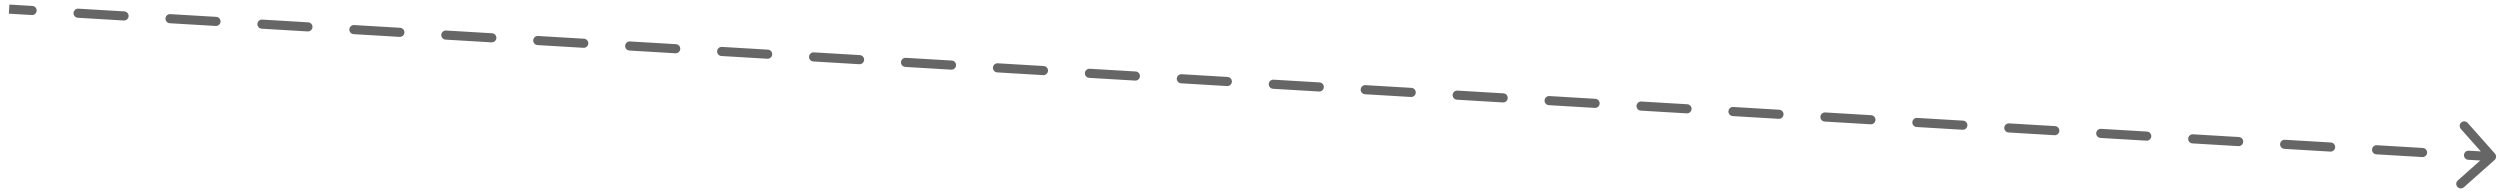 <?xml version="1.0" encoding="UTF-8"?> <svg xmlns="http://www.w3.org/2000/svg" width="274" height="21" viewBox="0 0 274 21" fill="none"> <path opacity="0.6" d="M273.402 17.538C273.608 17.354 273.627 17.038 273.444 16.832L270.456 13.467C270.273 13.26 269.957 13.241 269.75 13.425C269.544 13.608 269.525 13.924 269.708 14.131L272.364 17.122L269.373 19.777C269.166 19.961 269.147 20.277 269.331 20.483C269.514 20.69 269.83 20.709 270.037 20.525L273.402 17.538ZM3.49 1.649C3.765 1.665 4.002 1.455 4.018 1.179C4.035 0.904 3.824 0.667 3.549 0.651L3.49 1.649ZM8.587 0.95C8.311 0.933 8.075 1.144 8.058 1.419C8.042 1.695 8.252 1.932 8.528 1.948L8.587 0.95ZM13.566 2.247C13.842 2.264 14.079 2.054 14.095 1.778C14.111 1.502 13.901 1.266 13.626 1.249L13.566 2.247ZM18.664 1.549C18.388 1.532 18.151 1.742 18.135 2.018C18.119 2.294 18.329 2.53 18.605 2.547L18.664 1.549ZM23.643 2.846C23.919 2.862 24.155 2.652 24.172 2.377C24.188 2.101 23.978 1.864 23.702 1.848L23.643 2.846ZM28.741 2.147C28.465 2.131 28.228 2.341 28.212 2.617C28.195 2.892 28.405 3.129 28.681 3.145L28.741 2.147ZM33.719 3.445C33.995 3.461 34.232 3.251 34.248 2.975C34.265 2.7 34.054 2.463 33.779 2.447L33.719 3.445ZM38.817 2.746C38.541 2.729 38.305 2.94 38.288 3.215C38.272 3.491 38.482 3.728 38.758 3.744L38.817 2.746ZM43.796 4.043C44.072 4.06 44.309 3.85 44.325 3.574C44.341 3.298 44.131 3.062 43.855 3.045L43.796 4.043ZM48.894 3.345C48.618 3.328 48.381 3.538 48.365 3.814C48.349 4.09 48.559 4.326 48.834 4.343L48.894 3.345ZM53.873 4.642C54.148 4.658 54.385 4.448 54.402 4.173C54.418 3.897 54.208 3.66 53.932 3.644L53.873 4.642ZM58.971 3.943C58.695 3.927 58.458 4.137 58.442 4.413C58.425 4.688 58.636 4.925 58.911 4.941L58.971 3.943ZM63.95 5.241C64.225 5.257 64.462 5.047 64.478 4.771C64.495 4.496 64.284 4.259 64.009 4.242L63.95 5.241ZM69.047 4.542C68.772 4.525 68.535 4.736 68.518 5.011C68.502 5.287 68.712 5.524 68.988 5.54L69.047 4.542ZM74.026 5.839C74.302 5.856 74.538 5.646 74.555 5.37C74.571 5.094 74.361 4.858 74.085 4.841L74.026 5.839ZM79.124 5.14C78.848 5.124 78.611 5.334 78.595 5.61C78.579 5.886 78.789 6.122 79.064 6.139L79.124 5.14ZM84.103 6.438C84.378 6.454 84.615 6.244 84.632 5.969C84.648 5.693 84.438 5.456 84.162 5.44L84.103 6.438ZM89.2 5.739C88.925 5.723 88.688 5.933 88.672 6.209C88.655 6.484 88.865 6.721 89.141 6.737L89.2 5.739ZM94.179 7.037C94.455 7.053 94.692 6.843 94.708 6.567C94.725 6.292 94.514 6.055 94.239 6.038L94.179 7.037ZM99.277 6.338C99.001 6.321 98.765 6.532 98.748 6.807C98.732 7.083 98.942 7.32 99.218 7.336L99.277 6.338ZM104.256 7.635C104.532 7.652 104.768 7.442 104.785 7.166C104.801 6.89 104.591 6.653 104.315 6.637L104.256 7.635ZM109.354 6.936C109.078 6.92 108.841 7.13 108.825 7.406C108.809 7.682 109.019 7.918 109.294 7.935L109.354 6.936ZM114.333 8.234C114.608 8.25 114.845 8.04 114.862 7.765C114.878 7.489 114.668 7.252 114.392 7.236L114.333 8.234ZM119.43 7.535C119.155 7.519 118.918 7.729 118.902 8.005C118.885 8.28 119.095 8.517 119.371 8.533L119.43 7.535ZM124.409 8.833C124.685 8.849 124.922 8.639 124.938 8.363C124.955 8.088 124.744 7.851 124.469 7.834L124.409 8.833ZM129.507 8.134C129.231 8.117 128.995 8.328 128.978 8.603C128.962 8.879 129.172 9.116 129.448 9.132L129.507 8.134ZM134.486 9.431C134.762 9.448 134.998 9.238 135.015 8.962C135.031 8.686 134.821 8.449 134.545 8.433L134.486 9.431ZM139.584 8.732C139.308 8.716 139.071 8.926 139.055 9.202C139.039 9.478 139.249 9.714 139.524 9.731L139.584 8.732ZM144.563 10.03C144.838 10.046 145.075 9.836 145.091 9.561C145.108 9.285 144.898 9.048 144.622 9.032L144.563 10.03ZM149.66 9.331C149.385 9.315 149.148 9.525 149.132 9.801C149.115 10.076 149.325 10.313 149.601 10.329L149.66 9.331ZM154.639 10.629C154.915 10.645 155.152 10.435 155.168 10.159C155.185 9.884 154.974 9.647 154.699 9.63L154.639 10.629ZM159.737 9.93C159.461 9.913 159.225 10.123 159.208 10.399C159.192 10.675 159.402 10.912 159.678 10.928L159.737 9.93ZM164.716 11.227C164.992 11.244 165.228 11.034 165.245 10.758C165.261 10.482 165.051 10.245 164.775 10.229L164.716 11.227ZM169.814 10.528C169.538 10.512 169.301 10.722 169.285 10.998C169.269 11.274 169.479 11.51 169.754 11.527L169.814 10.528ZM174.793 11.826C175.068 11.842 175.305 11.632 175.321 11.357C175.338 11.081 175.128 10.844 174.852 10.828L174.793 11.826ZM179.89 11.127C179.615 11.111 179.378 11.321 179.362 11.597C179.345 11.872 179.555 12.109 179.831 12.125L179.89 11.127ZM184.869 12.425C185.145 12.441 185.382 12.231 185.398 11.955C185.414 11.68 185.204 11.443 184.929 11.426L184.869 12.425ZM189.967 11.726C189.691 11.709 189.455 11.919 189.438 12.195C189.422 12.471 189.632 12.708 189.908 12.724L189.967 11.726ZM194.946 13.023C195.222 13.04 195.458 12.829 195.475 12.554C195.491 12.278 195.281 12.041 195.005 12.025L194.946 13.023ZM200.044 12.324C199.768 12.308 199.531 12.518 199.515 12.794C199.498 13.069 199.709 13.306 199.984 13.323L200.044 12.324ZM205.023 13.622C205.298 13.638 205.535 13.428 205.551 13.152C205.568 12.877 205.358 12.64 205.082 12.624L205.023 13.622ZM210.12 12.923C209.845 12.907 209.608 13.117 209.591 13.393C209.575 13.668 209.785 13.905 210.061 13.921L210.12 12.923ZM215.099 14.221C215.375 14.237 215.612 14.027 215.628 13.751C215.644 13.476 215.434 13.239 215.159 13.222L215.099 14.221ZM220.197 13.522C219.921 13.505 219.685 13.716 219.668 13.991C219.652 14.267 219.862 14.504 220.138 14.52L220.197 13.522ZM225.176 14.819C225.452 14.836 225.688 14.625 225.705 14.35C225.721 14.074 225.511 13.837 225.235 13.821L225.176 14.819ZM230.274 14.12C229.998 14.104 229.761 14.314 229.745 14.59C229.728 14.865 229.939 15.102 230.214 15.119L230.274 14.12ZM235.253 15.418C235.528 15.434 235.765 15.224 235.781 14.948C235.798 14.673 235.588 14.436 235.312 14.42L235.253 15.418ZM240.35 14.719C240.075 14.703 239.838 14.913 239.821 15.188C239.805 15.464 240.015 15.701 240.291 15.717L240.35 14.719ZM245.329 16.017C245.605 16.033 245.842 15.823 245.858 15.547C245.874 15.271 245.664 15.035 245.389 15.018L245.329 16.017ZM250.427 15.318C250.151 15.301 249.914 15.511 249.898 15.787C249.882 16.063 250.092 16.299 250.368 16.316L250.427 15.318ZM255.406 16.615C255.682 16.632 255.918 16.421 255.935 16.146C255.951 15.87 255.741 15.633 255.465 15.617L255.406 16.615ZM260.504 15.916C260.228 15.9 259.991 16.11 259.975 16.386C259.958 16.661 260.169 16.898 260.444 16.915L260.504 15.916ZM265.483 17.214C265.758 17.23 265.995 17.02 266.011 16.744C266.028 16.469 265.818 16.232 265.542 16.216L265.483 17.214ZM270.58 16.515C270.305 16.499 270.068 16.709 270.051 16.984C270.035 17.26 270.245 17.497 270.521 17.513L270.58 16.515ZM0.97 1.499L3.49 1.649L3.549 0.651L1.03 0.501L0.97 1.499ZM8.528 1.948L13.566 2.247L13.626 1.249L8.587 0.95L8.528 1.948ZM18.605 2.547L23.643 2.846L23.702 1.848L18.664 1.549L18.605 2.547ZM28.681 3.145L33.719 3.445L33.779 2.447L28.741 2.147L28.681 3.145ZM38.758 3.744L43.796 4.043L43.855 3.045L38.817 2.746L38.758 3.744ZM48.834 4.343L53.873 4.642L53.932 3.644L48.894 3.345L48.834 4.343ZM58.911 4.941L63.95 5.241L64.009 4.242L58.971 3.943L58.911 4.941ZM68.988 5.54L74.026 5.839L74.085 4.841L69.047 4.542L68.988 5.54ZM79.064 6.139L84.103 6.438L84.162 5.44L79.124 5.14L79.064 6.139ZM89.141 6.737L94.179 7.037L94.239 6.038L89.2 5.739L89.141 6.737ZM99.218 7.336L104.256 7.635L104.315 6.637L99.277 6.338L99.218 7.336ZM109.294 7.935L114.333 8.234L114.392 7.236L109.354 6.936L109.294 7.935ZM119.371 8.533L124.409 8.833L124.469 7.834L119.43 7.535L119.371 8.533ZM129.448 9.132L134.486 9.431L134.545 8.433L129.507 8.134L129.448 9.132ZM139.524 9.731L144.563 10.03L144.622 9.032L139.584 8.732L139.524 9.731ZM149.601 10.329L154.639 10.629L154.699 9.63L149.66 9.331L149.601 10.329ZM159.678 10.928L164.716 11.227L164.775 10.229L159.737 9.93L159.678 10.928ZM169.754 11.527L174.793 11.826L174.852 10.828L169.814 10.528L169.754 11.527ZM179.831 12.125L184.869 12.425L184.929 11.426L179.89 11.127L179.831 12.125ZM189.908 12.724L194.946 13.023L195.005 12.025L189.967 11.726L189.908 12.724ZM199.984 13.323L205.023 13.622L205.082 12.624L200.044 12.324L199.984 13.323ZM210.061 13.921L215.099 14.221L215.159 13.222L210.12 12.923L210.061 13.921ZM220.138 14.52L225.176 14.819L225.235 13.821L220.197 13.522L220.138 14.52ZM230.214 15.119L235.253 15.418L235.312 14.42L230.274 14.12L230.214 15.119ZM240.291 15.717L245.329 16.017L245.389 15.018L240.35 14.719L240.291 15.717ZM250.368 16.316L255.406 16.615L255.465 15.617L250.427 15.318L250.368 16.316ZM260.444 16.915L265.483 17.214L265.542 16.216L260.504 15.916L260.444 16.915ZM270.521 17.513L273.04 17.663L273.099 16.665L270.58 16.515L270.521 17.513Z" fill="black"></path> </svg> 